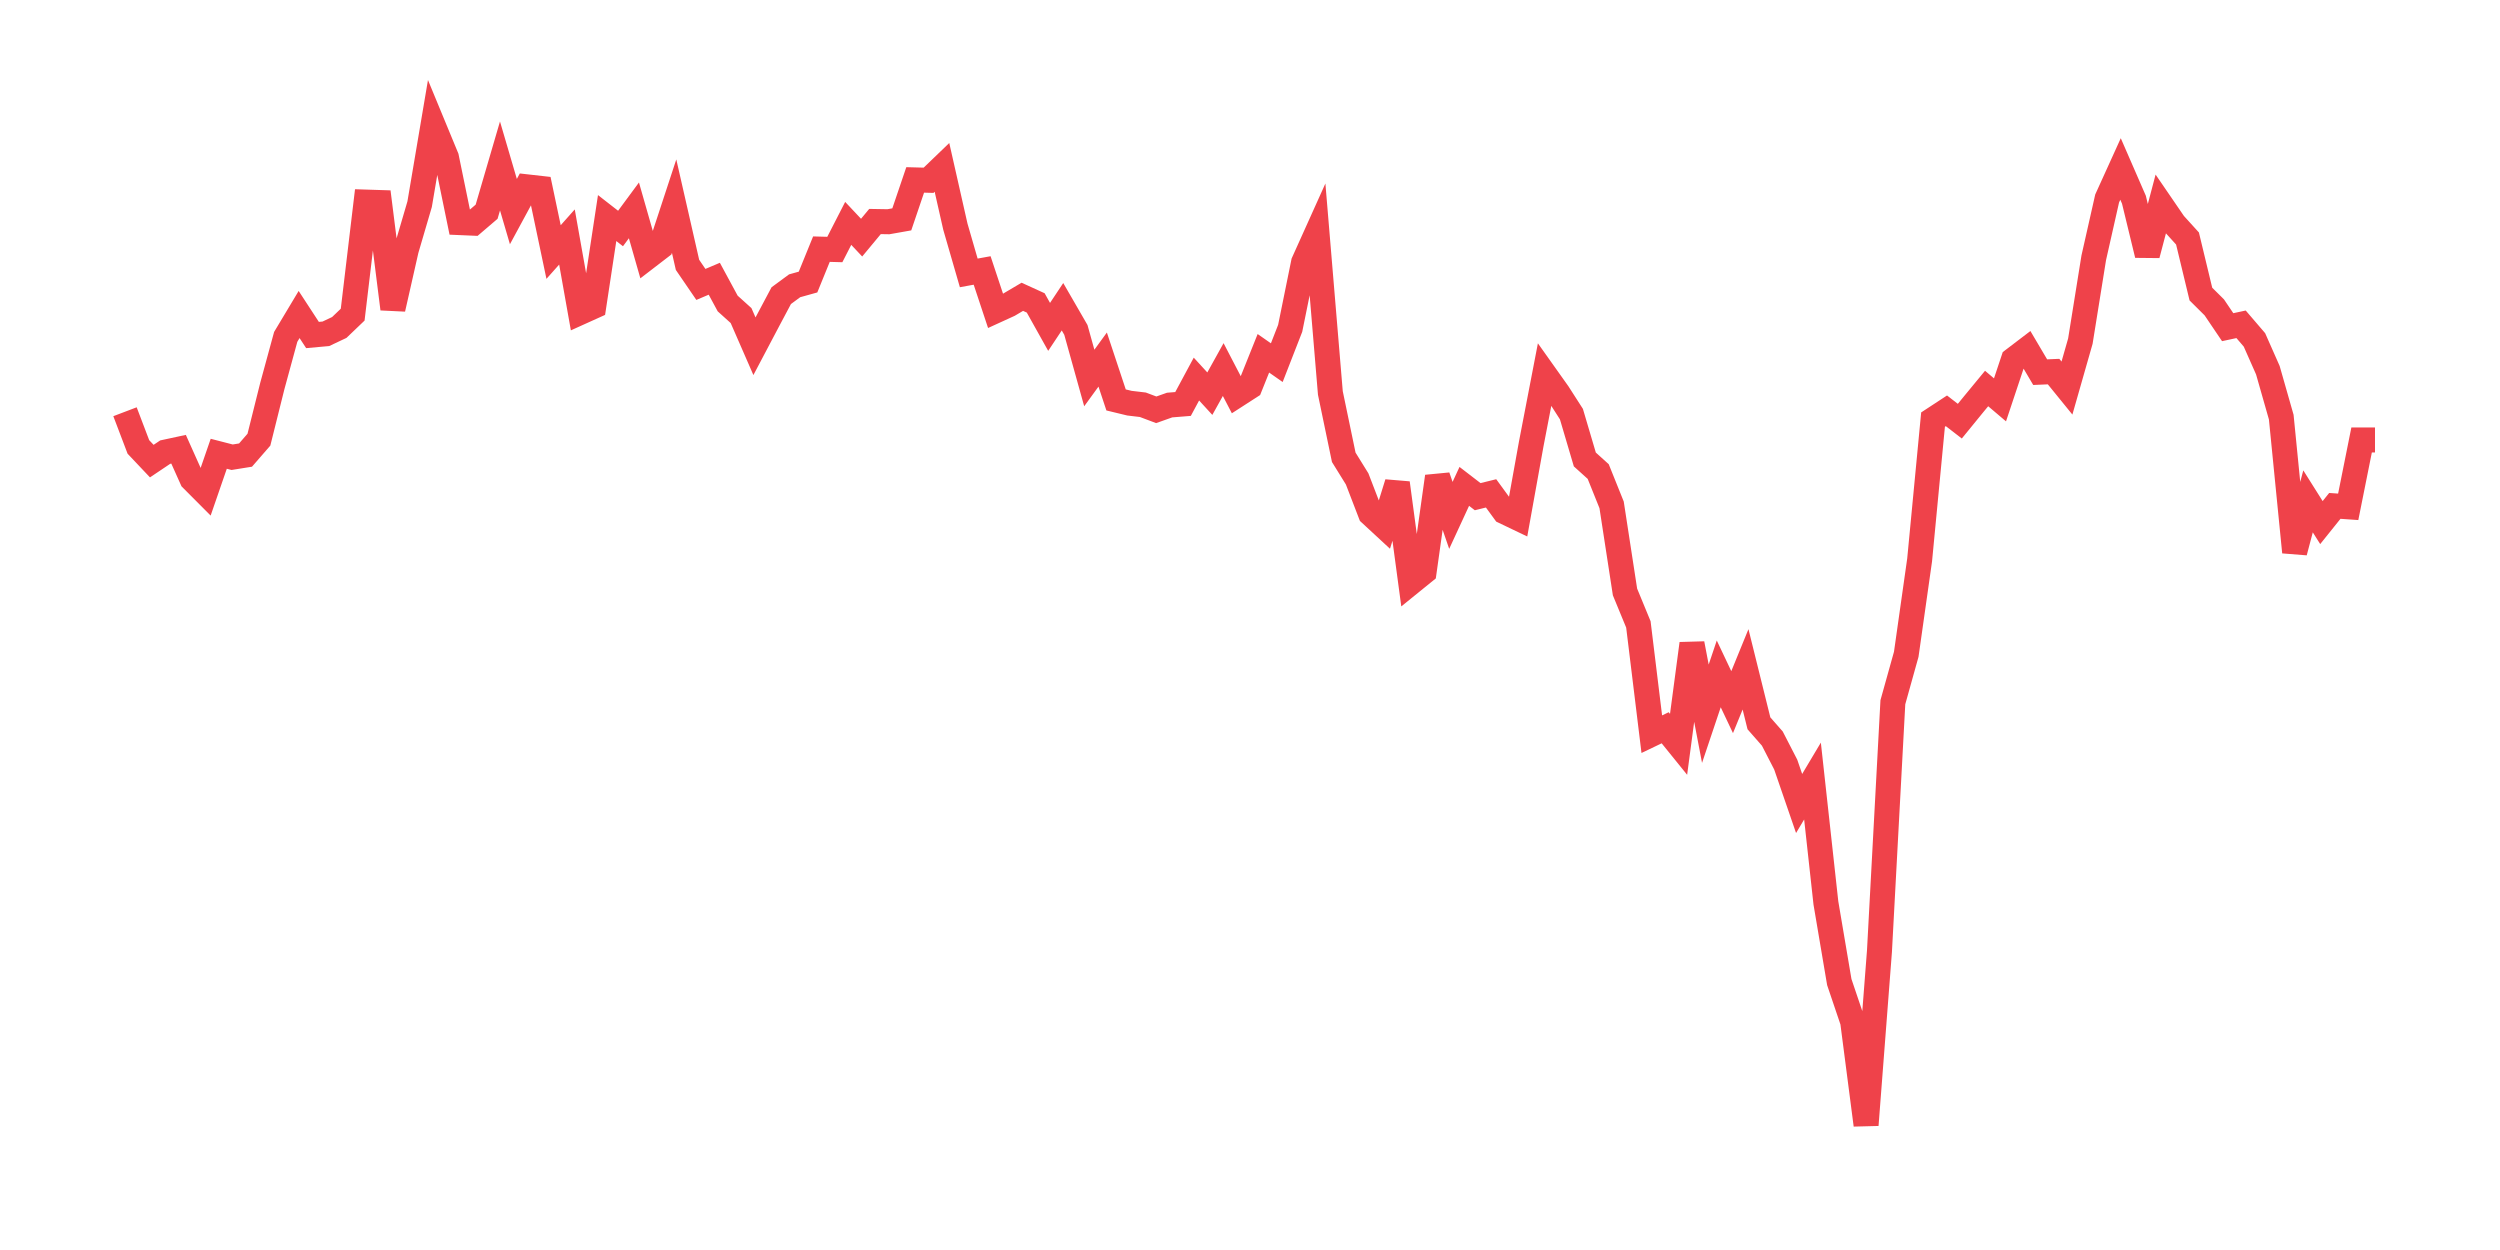 <svg xmlns="http://www.w3.org/2000/svg" width="200" height="100" viewBox="0 0 200 100">
  <path d="M10.0 32.939 L11.071 35.755 L12.143 36.889 L13.214 36.17 L14.286 35.939 L15.357 38.329 L16.429 39.405 L17.5 36.302 L18.571 36.578 L19.643 36.406 L20.714 35.173 L21.786 30.878 L22.857 26.951 L23.929 25.161 L25.0 26.801 L26.071 26.704 L27.143 26.197 L28.214 25.172 L29.286 16.167 L30.357 16.201 L31.429 24.711 L32.5 19.984 L33.571 16.334 L34.643 10.0 L35.714 12.591 L36.786 17.808 L37.857 17.854 L38.929 16.938 L40.0 13.276 L41.071 16.927 L42.143 14.946 L43.214 15.067 L44.286 20.163 L45.357 18.959 L46.429 24.988 L47.5 24.504 L48.571 17.445 L49.643 18.28 L50.714 16.829 L51.786 20.577 L52.857 19.754 L53.929 16.489 L55.0 21.188 L56.071 22.754 L57.143 22.299 L58.214 24.28 L59.286 25.247 L60.357 27.7 L61.429 25.667 L62.5 23.652 L63.571 22.863 L64.643 22.564 L65.714 19.932 L66.786 19.961 L67.857 17.871 L68.929 19.011 L70.0 17.721 L71.071 17.739 L72.143 17.549 L73.214 14.393 L74.286 14.422 L75.357 13.391 L76.429 18.13 L77.5 21.832 L78.571 21.637 L79.643 24.867 L80.714 24.377 L81.786 23.744 L82.857 24.233 L83.929 26.151 L85.0 24.539 L86.071 26.393 L87.143 30.239 L88.214 28.765 L89.286 31.995 L90.357 32.254 L91.429 32.381 L92.5 32.784 L93.571 32.404 L94.643 32.318 L95.714 30.325 L96.786 31.494 L97.857 29.565 L98.929 31.627 L100.0 30.936 L101.071 28.264 L102.143 29.013 L103.214 26.266 L104.286 20.992 L105.357 18.614 L106.429 31.437 L107.5 36.584 L108.571 38.312 L109.643 41.098 L110.714 42.089 L111.786 38.64 L112.857 46.614 L113.929 45.745 L115.0 38.121 L116.071 41.231 L117.143 38.91 L118.214 39.734 L119.286 39.469 L120.357 40.937 L121.429 41.45 L122.5 35.507 L123.571 29.951 L124.643 31.46 L125.714 33.129 L126.786 36.757 L127.857 37.724 L128.929 40.39 L130.0 47.357 L131.071 49.954 L132.143 58.735 L133.214 58.222 L134.286 59.547 L135.357 51.491 L136.429 57.099 L137.5 53.91 L138.571 56.172 L139.643 53.547 L140.714 57.865 L141.786 59.086 L142.857 61.165 L143.929 64.28 L145.0 62.483 L146.071 72.231 L147.143 78.565 L148.214 81.732 L149.286 90.0 L150.357 76.095 L151.429 56.178 L152.5 52.343 L153.571 44.789 L154.643 33.567 L155.714 32.865 L156.786 33.694 L157.857 32.381 L158.929 31.08 L160.0 31.989 L161.071 28.776 L162.143 27.959 L163.214 29.773 L164.286 29.727 L165.357 31.045 L166.429 27.291 L167.5 20.623 L168.571 15.879 L169.643 13.518 L170.714 15.977 L171.786 20.393 L172.857 16.334 L173.929 17.9 L175.0 19.08 L176.071 23.525 L177.143 24.59 L178.214 26.174 L179.286 25.944 L180.357 27.193 L181.429 29.617 L182.5 33.371 L183.571 44.173 L184.643 40.108 L185.714 41.807 L186.786 40.471 L187.857 40.546 L188.929 35.196 L190.0 35.196" fill="none" stroke="#EF424A" stroke-width="2" />
</svg>